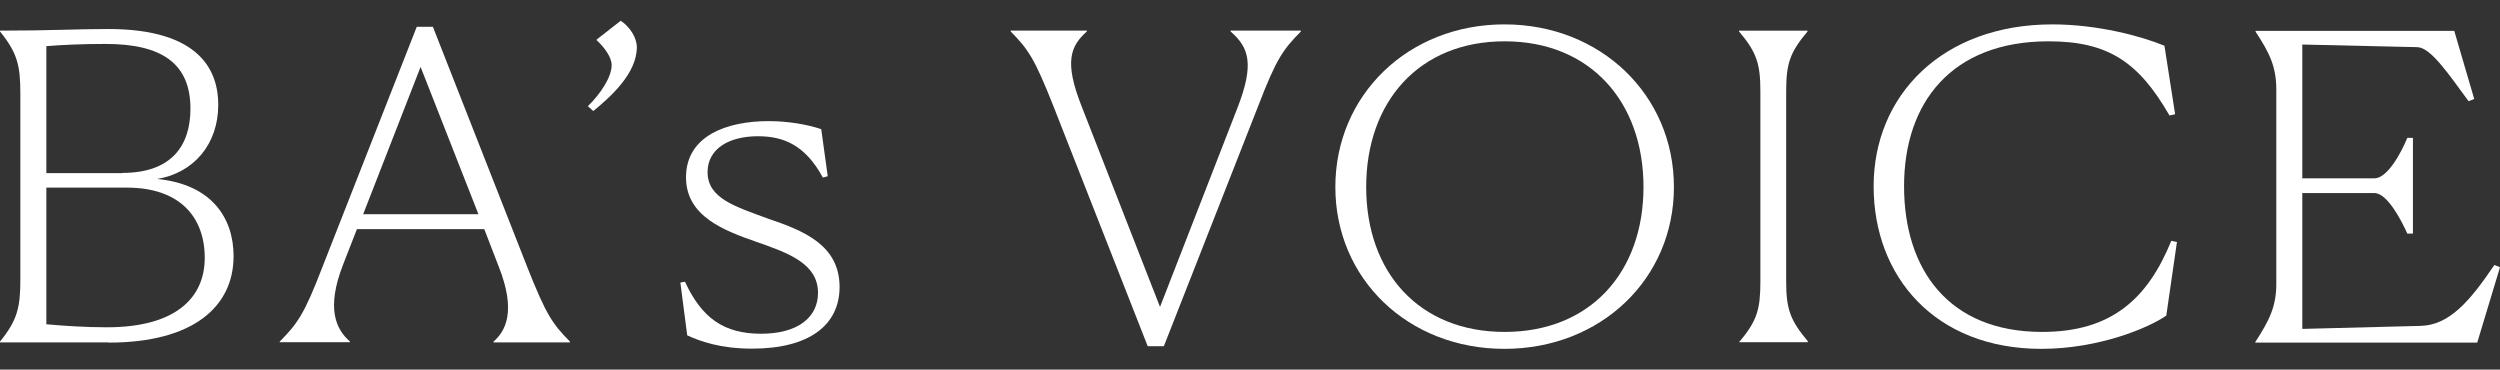<?xml version="1.0" encoding="UTF-8"?><svg id="_レイヤー_2" xmlns="http://www.w3.org/2000/svg" viewBox="0 0 124.05 18.34"><rect x="0" y="0" width="124.05" height="18.34" fill="#333333" stroke="none"/><defs><style>.cls-1{fill:none;}.cls-2{fill:#fff;}</style></defs><g id="_レイヤー_1-2"><path class="cls-2" d="M5.38,16.99H0v-.04c.87-1.08,1.01-1.69,1.01-3.11V4.67c0-1.42-.14-2.03-1.01-3.11v-.04c2.53,0,3.79-.08,5.31-.08,4.71-.02,5.52,2.16,5.52,3.76,0,1.96-1.22,3.38-3.03,3.68,2.74.27,3.79,1.97,3.79,3.83,0,2.49-1.98,4.29-6.2,4.29ZM6.07,8.58c2.46,0,3.38-1.37,3.38-3.19,0-2.24-1.42-3.21-4.21-3.21-1.1,0-2.09.04-2.94.11v6.3h3.77ZM10.16,12.8c0-2.05-1.26-3.49-3.86-3.49h-4v6.78c.9.08,1.91.15,3.01.15,3.38,0,4.85-1.44,4.85-3.45Z"/><path class="cls-2" d="M13.88,16.99v-.04c.87-.89,1.2-1.31,2.11-3.68L20.68,1.33h.8l4.69,11.94c.94,2.37,1.24,2.79,2.11,3.68v.04h-3.79v-.04c.58-.51,1.15-1.48.25-3.74l-.71-1.84h-6.32l-.69,1.77c-.85,2.18-.34,3.21.34,3.8v.04h-3.49ZM23.74,10.63l-2.87-7.31-2.85,7.31h5.72Z"/><path class="cls-2" d="M29.18,5.26c.6-.59,1.17-1.42,1.17-2.03,0-.4-.37-.89-.74-1.23v-.04l1.19-.93c.46.3.8.85.8,1.31,0,1.31-1.31,2.47-2.16,3.17l-.28-.25Z"/><path class="cls-2" d="M41.06,8.75l-.23.06c-.87-1.61-1.95-2.05-3.22-2.05-1.42,0-2.5.61-2.5,1.78,0,1.31,1.38,1.71,3.03,2.32,1.75.59,3.52,1.31,3.52,3.38,0,1.9-1.52,3.06-4.34,3.06-1.56,0-2.57-.36-3.22-.66l-.34-2.62.23-.04c.83,1.8,1.93,2.58,3.77,2.58s2.83-.82,2.83-2.03c0-1.44-1.45-1.97-3.03-2.52-1.63-.57-3.52-1.27-3.52-3.21,0-2.07,2.04-2.79,4.09-2.79.99,0,1.95.17,2.62.4l.32,2.32Z"/><path class="cls-2" d="M53.93,1.52v.04c-.8.72-1.15,1.48-.25,3.74l3.88,9.93,3.84-9.87c.85-2.18.58-3-.34-3.8v-.04h3.49v.04c-.87.89-1.2,1.31-2.11,3.68l-4.69,11.94h-.8l-4.69-11.94c-.94-2.37-1.24-2.79-2.11-3.68v-.04h3.79Z"/><path class="cls-2" d="M66.26,9.28c0-4.56,3.61-8.07,8.39-8.07s8.41,3.51,8.41,8.07-3.63,8.03-8.41,8.03-8.39-3.47-8.39-8.03ZM81.55,9.28c0-4.23-2.64-7.23-6.89-7.23s-6.87,3-6.87,7.23,2.62,7.19,6.87,7.19,6.89-2.96,6.89-7.19Z"/><path class="cls-2" d="M86.32,16.95c.87-1.04,1.03-1.61,1.03-2.98V4.54c0-1.37-.18-1.94-1.06-2.98v-.04h3.4v.04c-.87,1.04-1.06,1.58-1.06,2.98v9.42c0,1.4.21,1.94,1.08,2.98l-.02.04h-3.4l.02-.04Z"/><path class="cls-2" d="M107.49,15.66c-.87.61-3.35,1.65-6.2,1.65-5.26,0-8.32-3.57-8.32-8.07s3.4-8.03,8.87-8.03c2.25,0,4.43.59,5.56,1.06l.53,3.4-.28.06c-1.52-2.64-3.03-3.68-6-3.68-4.83,0-7.17,3.06-7.17,7.19s2.21,7.23,6.85,7.23c3.45,0,5.24-1.65,6.41-4.52l.28.06-.53,3.66Z"/><path class="cls-2" d="M111.92,16.95c.69-1.06,1.03-1.75,1.03-2.87V4.44c0-1.14-.34-1.82-1.03-2.87v-.04h9.86l.99,3.38-.28.11c-1.01-1.37-1.86-2.64-2.53-2.68l-5.72-.13v6.64h3.58c.64,0,1.33-1.27,1.63-2.01h.28v4.75h-.28c-.28-.63-.99-2.01-1.63-2.01h-3.58v6.74l5.88-.15c1.42-.04,2.44-1.23,3.65-3.02l.28.11-1.13,3.74h-11.01v-.04Z"/><rect class="cls-1" x=".09" width="33.04" height="18.34"/></g></svg>